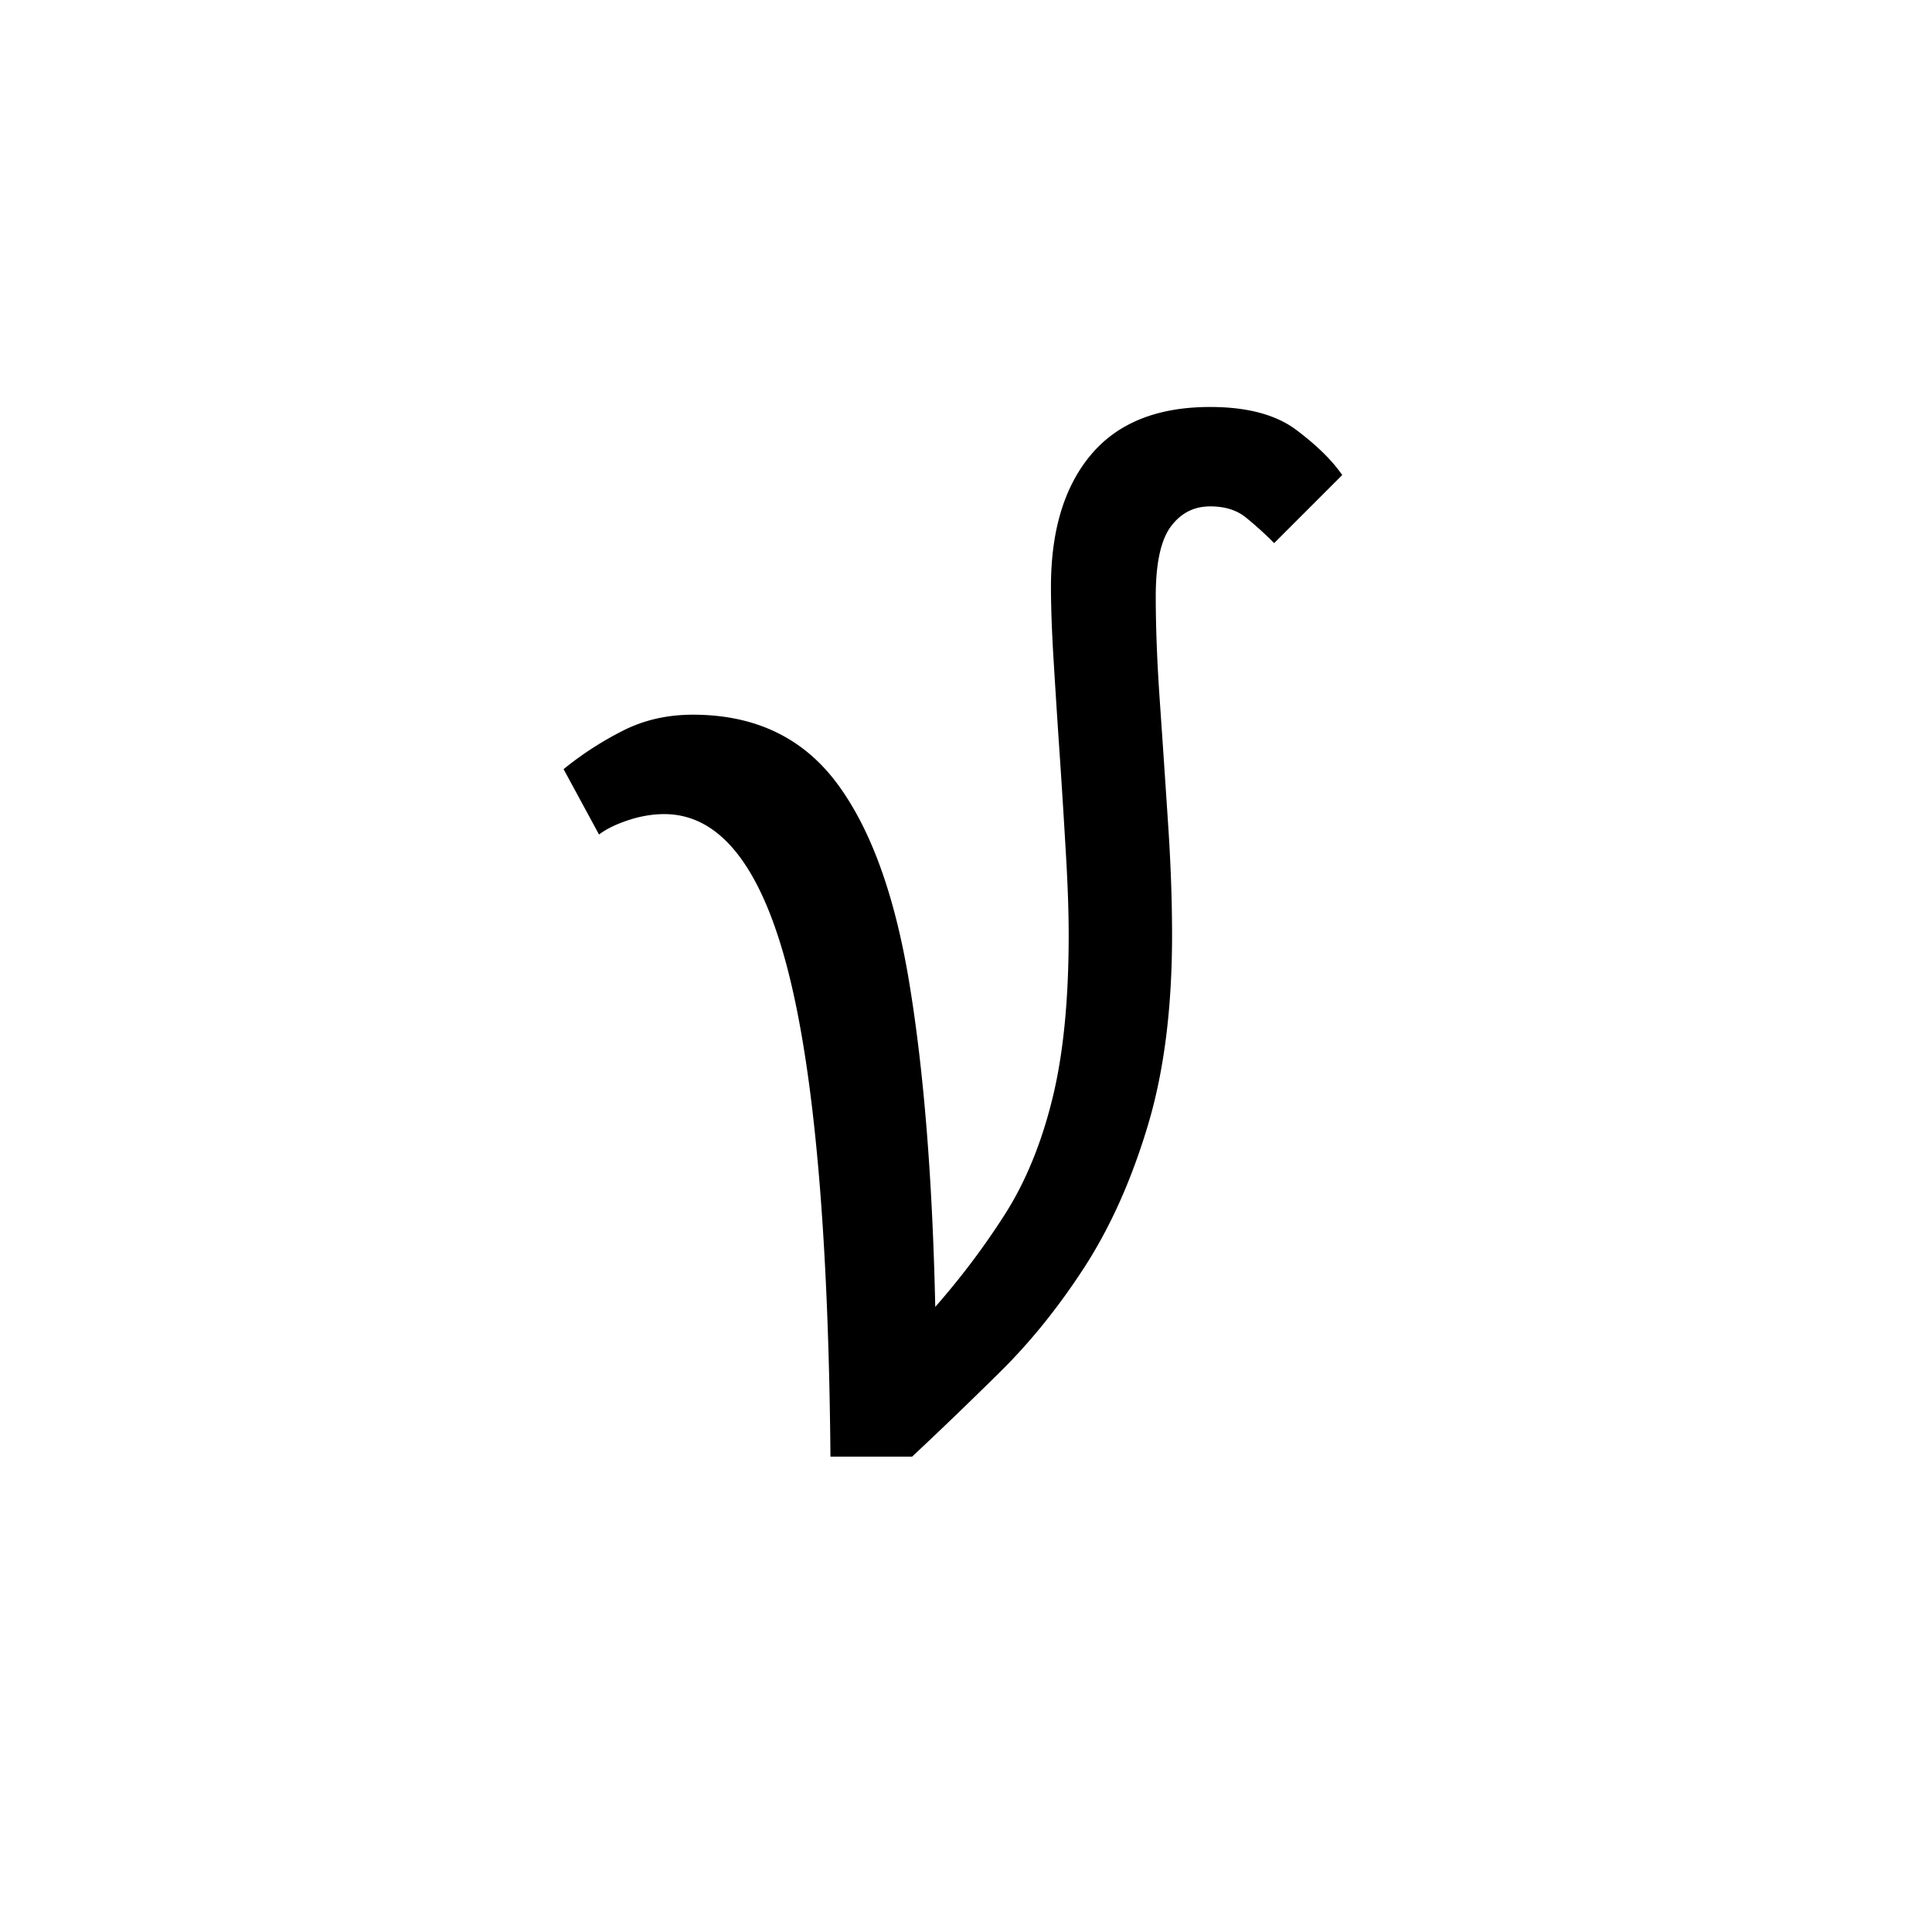 <svg xmlns="http://www.w3.org/2000/svg" xmlns:xlink="http://www.w3.org/1999/xlink" width="283.84" height="283.84" viewBox="0 0 212.88 212.88"><symbol id="a" overflow="visible"><path d="M38.406 0h-9c-.21-24.5-1.789-42.422-4.734-53.766-2.95-11.351-7.477-17.03-13.578-17.03-1.293 0-2.617.226-3.969.671-1.355.45-2.43.977-3.219 1.578L0-75.75a36.605 36.605 0 0 1 6.594-4.266c2.3-1.156 4.851-1.734 7.656-1.734 6.8 0 12.078 2.5 15.828 7.5s6.422 12.352 8.016 22.047c1.601 9.7 2.554 21.601 2.86 35.703a83.339 83.339 0 0 0 7.718-10.266c2.25-3.55 3.973-7.754 5.172-12.609 1.207-4.852 1.812-10.879 1.812-18.078 0-2.594-.105-5.613-.312-9.063-.2-3.457-.422-7.035-.672-10.734A1400.9 1400.9 0 0 1 54-87.672c-.2-3.25-.297-5.973-.297-8.172 0-6.207 1.473-11.062 4.422-14.562 2.945-3.5 7.32-5.25 13.125-5.25 4.102 0 7.281.855 9.531 2.562 2.25 1.7 3.922 3.344 5.016 4.938l-7.5 7.5a39.477 39.477 0 0 0-3.14-2.844c-1-.8-2.305-1.203-3.907-1.203-1.805 0-3.258.75-4.36 2.25-1.093 1.5-1.64 4.055-1.64 7.656 0 3.399.148 7.274.453 11.625.3 4.344.598 8.746.89 13.203.302 4.45.454 8.621.454 12.516 0 8.105-.902 15.133-2.703 21.078-1.793 5.95-4.117 11.125-6.969 15.531-2.855 4.399-5.96 8.246-9.312 11.547A490.299 490.299 0 0 1 38.406 0Zm0 0" style="stroke:none"/></symbol><use xlink:href="#a" x="62.098" y="160.5"/></svg>